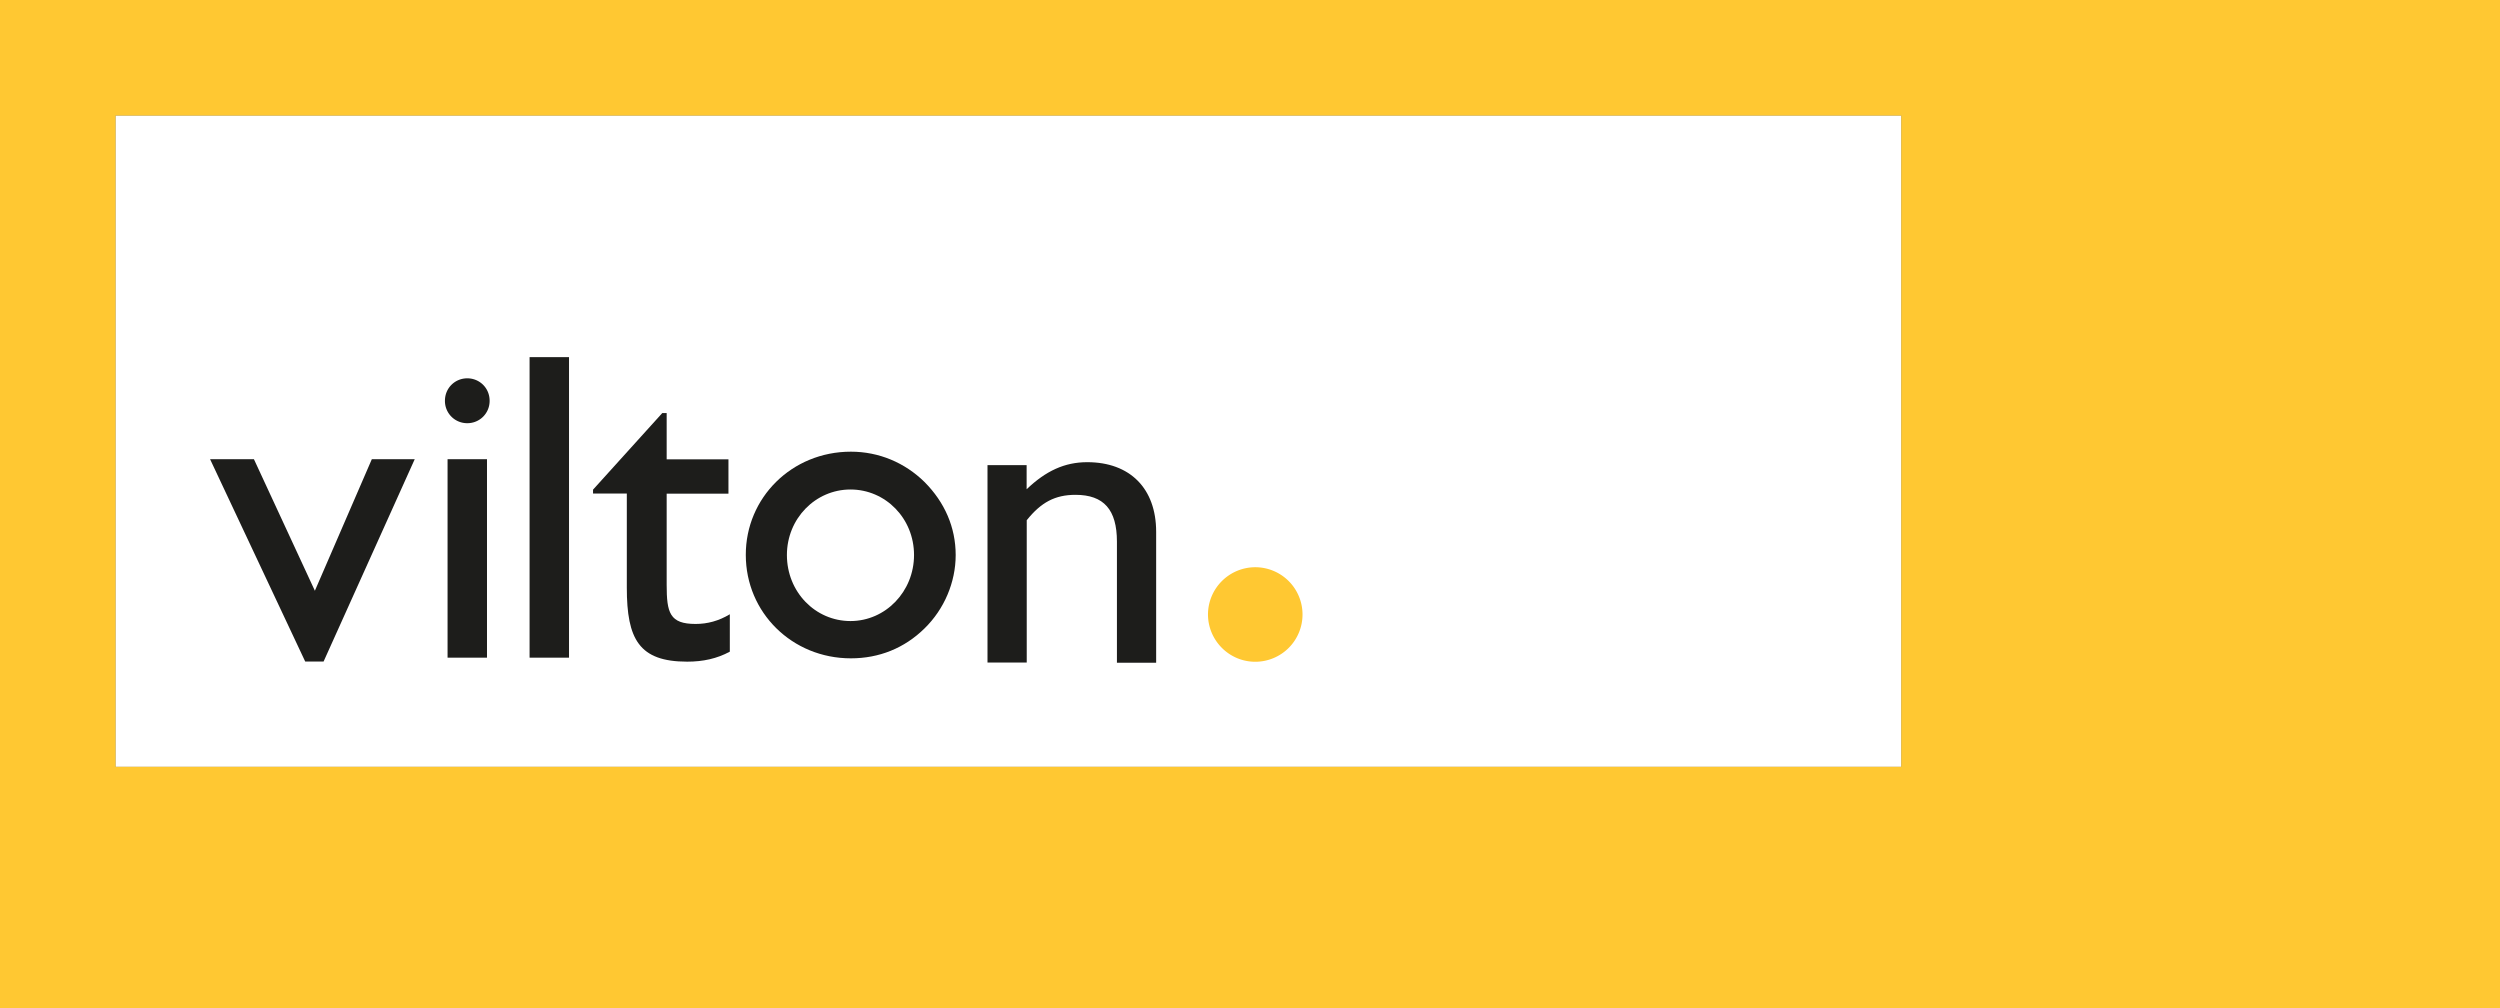 <?xml version="1.0" encoding="UTF-8"?> <svg xmlns="http://www.w3.org/2000/svg" width="238" height="96"><rect width="100%" height="100%" fill="#808080" stroke="none"/><g id="Vilton---webdesign" stroke="none" stroke-width="1" fill="none" fill-rule="evenodd"><g id="Vilton-webdesign---1---homepage-1.1" transform="translate(0 -90)" fill-rule="nonzero"><g id="logo-vilton-right" transform="translate(0 90)"><path id="Path" fill="#FFF" d="M11 11h170v62H11z"></path><path d="M11 11h170v62H11V11zM0 96h238V0H0v96z" id="Shape" fill="#FFC832"></path><g id="Group-2" transform="translate(20 34)"><path id="Path" fill="#1D1D1B" d="M0 9.717h4.174L9.976 22.24l5.422-12.524h4.084L10.804 28.98H9.057zM30.416 0h3.755v28.609h-3.755zm15.008 28.99c-4.583 0-5.751-2.136-5.751-7.04v-8.964h-3.216v-.371l6.59-7.29h.42v4.402h5.882v3.269h-5.882v8.674c0 2.677.29 3.73 2.756 3.73 1.129 0 2.207-.29 3.256-.922v3.56c-1.219.661-2.547.952-4.055.952z"></path><path d="M61.006 9c2.666 0 5.132 1.043 7.01 2.888 1.917 1.925 2.965 4.312 2.965 6.95 0 2.596-1.088 5.153-2.966 6.988-1.917 1.886-4.333 2.848-7.01 2.848-5.591 0-10.005-4.352-10.005-9.847C50.99 13.392 55.374 9 61.006 9zm-.04 16.124c3.335 0 6.05-2.807 6.05-6.287s-2.705-6.237-6.05-6.237c-3.336 0-6.052 2.768-6.052 6.237 0 3.52 2.706 6.287 6.052 6.287z" id="Shape" fill="#1D1D1B"></path><path d="M74 10.28h3.735v2.297C79.562 10.832 81.349 10 83.506 10c4.064 0 6.56 2.497 6.56 6.628v12.465h-3.734V17.57c0-3.049-1.248-4.462-3.944-4.462-1.947 0-3.275.712-4.643 2.416v13.548H74.01V10.28H74z" id="Path" fill="#1D1D1B"></path><g id="Group" transform="translate(22.358 2.016)" fill="#1D1D1B"><path d="M2.127 0c1.168 0 2.127.923 2.127 2.136a2.114 2.114 0 01-2.127 2.136A2.114 2.114 0 010 2.136C0 .923.959 0 2.127 0zM.25 7.701h3.754v18.892H.25V7.701z" id="Shape"></path></g><path d="M99.505 29A4.5 4.5 0 00104 24.5a4.5 4.5 0 00-4.495-4.5A4.508 4.508 0 0095 24.5c.01 2.484 2.024 4.5 4.505 4.5" id="Path" fill="#FFC832"></path></g></g></g></g></svg> 
